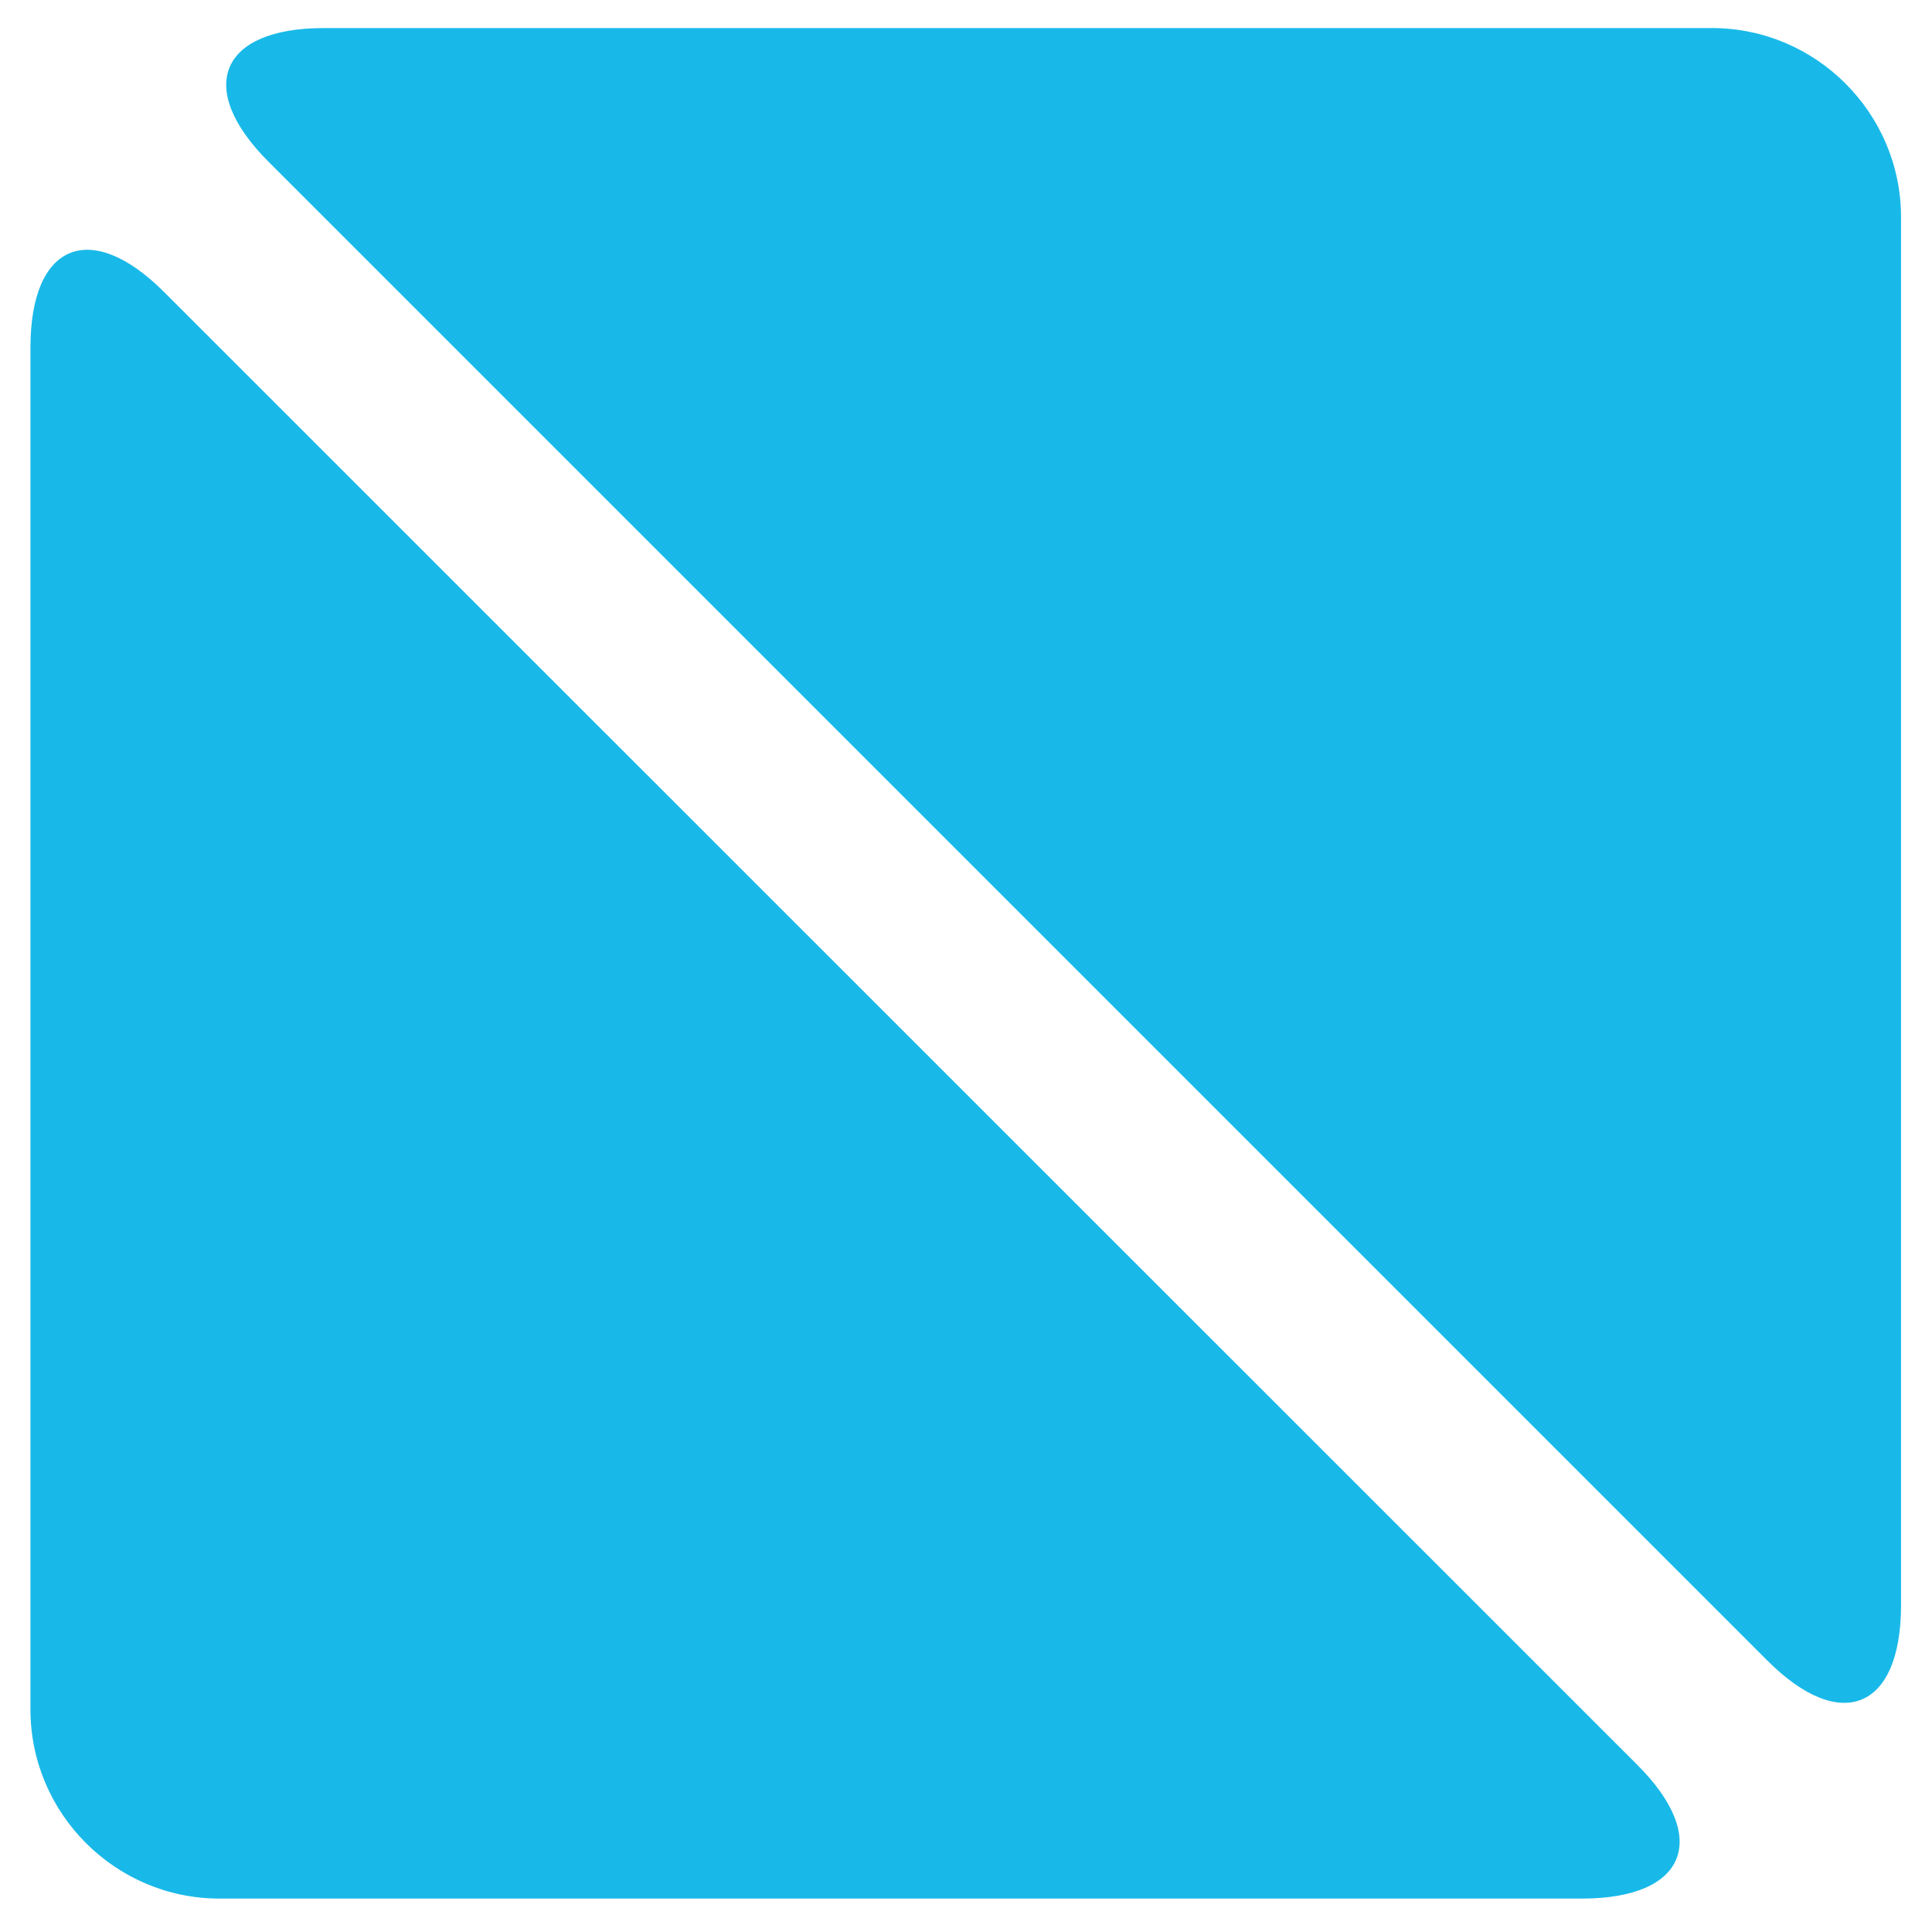 <svg id="Layer_1" xmlns="http://www.w3.org/2000/svg" xmlns:xlink="http://www.w3.org/1999/xlink" width="256" height="256" viewBox="0 0 256 256" enable-background="new 0 0 256 256"><g><g><path fill="#18b9e8" d="M21.743 38.695C12 28.957 4.036 32.255 4.036 46.032v180.497c0 13.779 11.261 25.042 25.039 25.042h180.551c13.771.0 17.075-7.967 7.332-17.711L21.743 38.695z"/></g><g><path fill="#18b9e8" d="M234.184 220.035c9.748 9.743 17.711 6.443 17.711-7.328V28.763c0-13.777-11.267-25.044-25.038-25.044H42.905c-13.771.0-17.073 7.966-7.33 17.707L234.184 220.035z"/></g></g></svg>